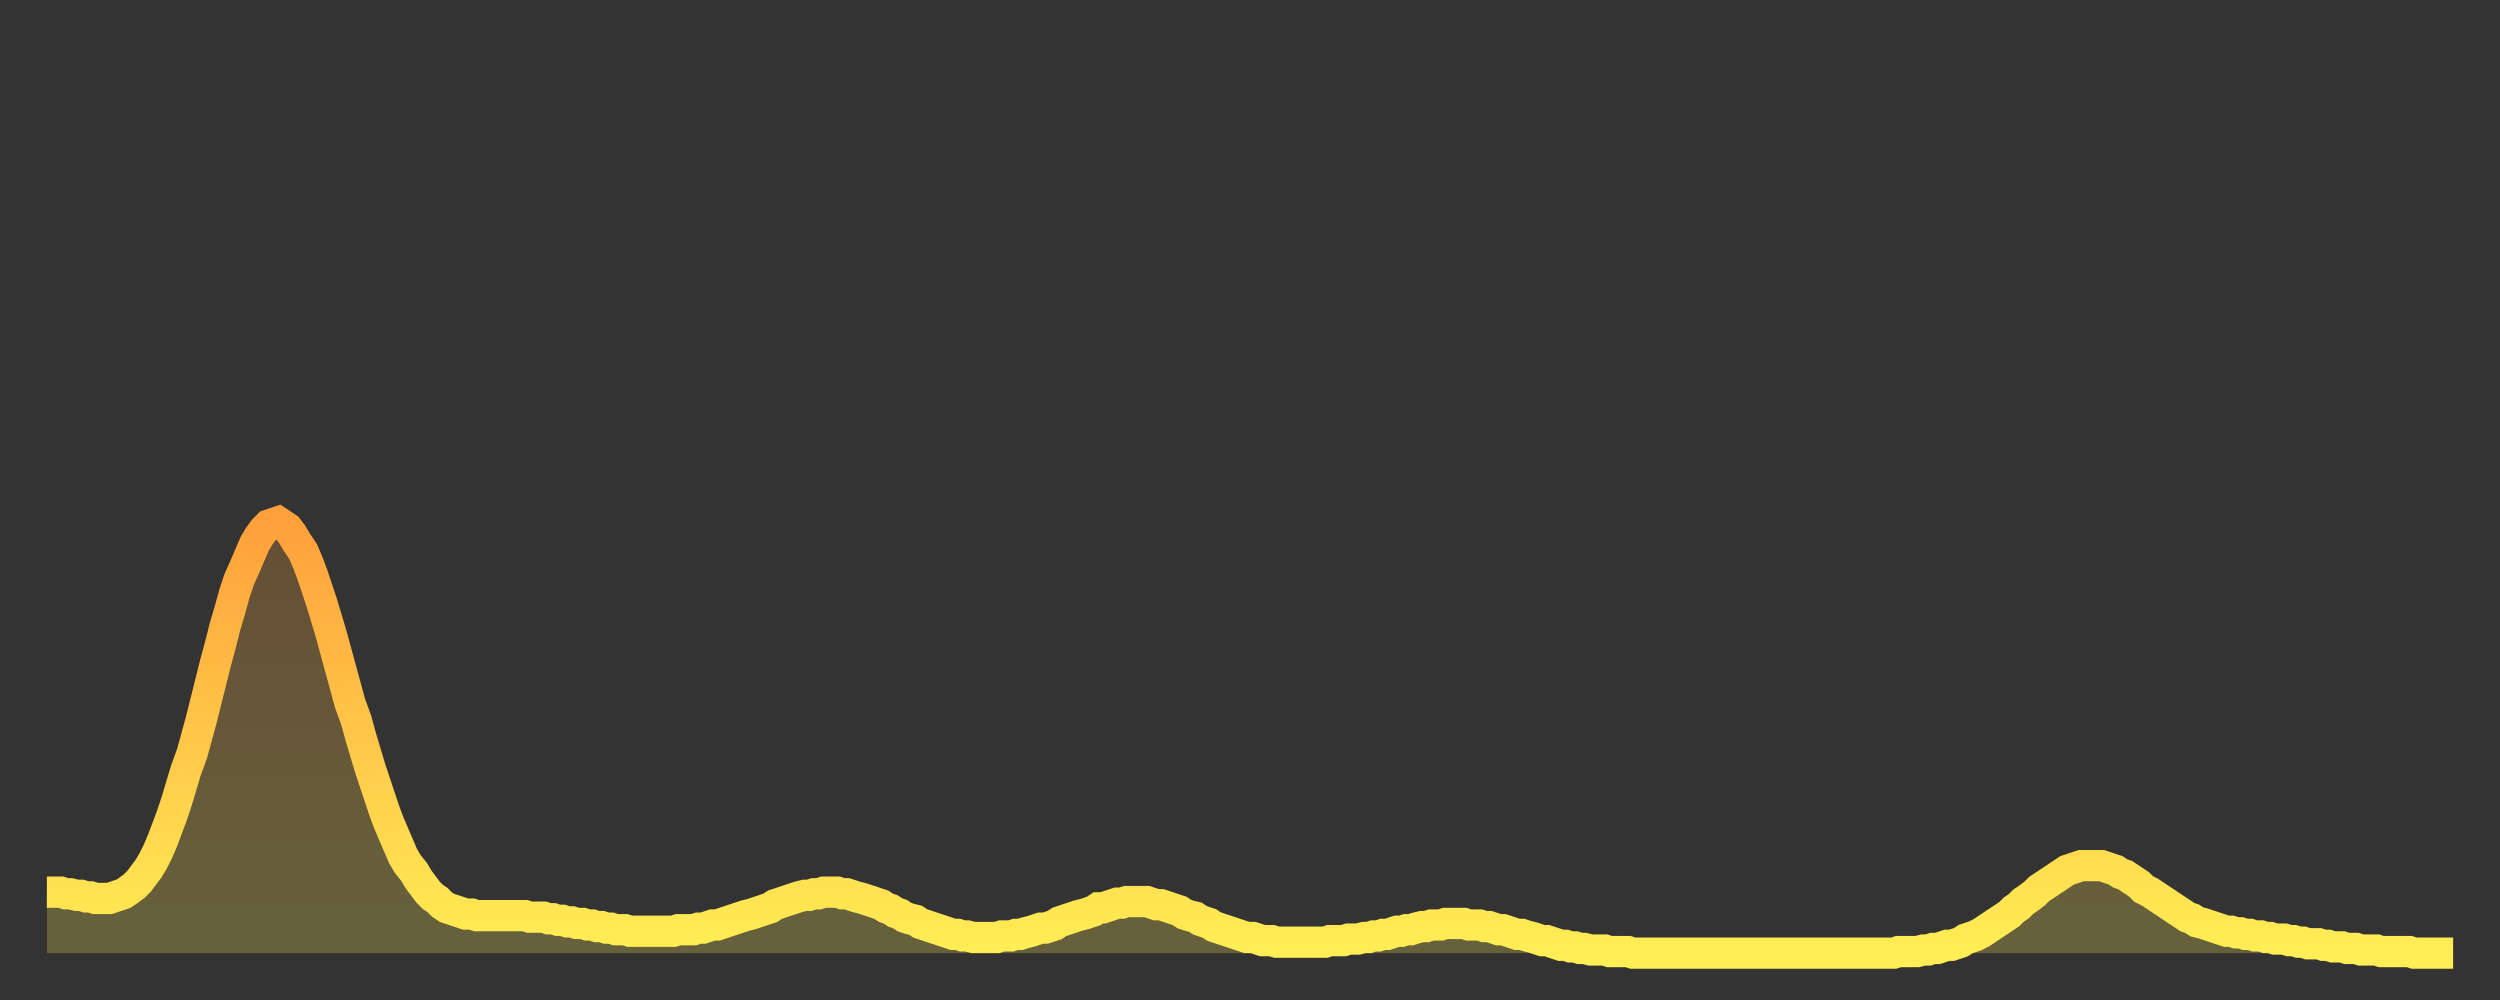 <?xml version="1.0" encoding="utf-8" ?>
<svg baseProfile="full" height="64" version="1.1" width="160" xmlns="http://www.w3.org/2000/svg" xmlns:ev="http://www.w3.org/2001/xml-events" xmlns:xlink="http://www.w3.org/1999/xlink"><rect width="100%" height="100%" fill="#333333" stroke="none"/><defs><linearGradient id="id5986364" x1="0" x2="0" y1="0" y2="1"><stop offset="0%" stop-color="#ffa03b" /><stop offset="50%" stop-color="#ffc748" /><stop offset="100%" stop-color="#ffee55" /></linearGradient></defs><g transform="translate(3,3)"><g><path d="M 0.0 54.1 0.3 54.1 0.6 54.1 0.9 54.1 1.2 54.2 1.5 54.2 1.9 54.3 2.2 54.3 2.5 54.4 2.8 54.4 3.1 54.5 3.4 54.5 3.7 54.5 4.0 54.5 4.3 54.4 4.6 54.3 4.9 54.2 5.2 54.0 5.6 53.7 5.9 53.4 6.2 53.0 6.5 52.6 6.8 52.1 7.1 51.5 7.4 50.8 7.7 50.0 8.0 49.2 8.3 48.3 8.6 47.3 8.9 46.3 9.3 45.2 9.6 44.1 9.9 43.0 10.2 41.8 10.5 40.6 10.8 39.4 11.1 38.3 11.4 37.1 11.7 36.1 12.0 35.0 12.3 34.1 12.7 33.2 13.0 32.5 13.3 31.8 13.6 31.3 13.9 30.9 14.2 30.6 14.5 30.5 14.8 30.4 15.1 30.6 15.4 30.8 15.7 31.2 16.0 31.7 16.4 32.3 16.7 33.0 17.0 33.8 17.3 34.7 17.6 35.6 17.9 36.6 18.2 37.6 18.5 38.7 18.8 39.8 19.1 40.9 19.4 42.0 19.8 43.1 20.1 44.2 20.4 45.2 20.7 46.2 21.0 47.1 21.3 48.0 21.6 48.9 21.9 49.7 22.2 50.4 22.5 51.1 22.8 51.8 23.1 52.3 23.5 52.8 23.8 53.3 24.1 53.7 24.4 54.1 24.7 54.4 25.0 54.6 25.3 54.9 25.6 55.1 25.9 55.2 26.2 55.3 26.5 55.4 26.8 55.5 27.2 55.5 27.5 55.6 27.8 55.6 28.1 55.6 28.4 55.6 28.7 55.6 29.0 55.6 29.3 55.6 29.6 55.6 29.9 55.6 30.2 55.6 30.6 55.6 30.9 55.7 31.2 55.7 31.5 55.7 31.8 55.7 32.1 55.8 32.4 55.8 32.7 55.9 33.0 55.9 33.3 56.0 33.6 56.0 33.9 56.1 34.3 56.1 34.6 56.2 34.9 56.2 35.2 56.3 35.5 56.3 35.8 56.4 36.1 56.4 36.4 56.5 36.7 56.5 37.0 56.5 37.3 56.6 37.7 56.6 38.0 56.6 38.3 56.6 38.6 56.6 38.9 56.6 39.2 56.6 39.5 56.6 39.8 56.6 40.1 56.6 40.4 56.5 40.7 56.5 41.0 56.5 41.4 56.5 41.7 56.4 42.0 56.4 42.3 56.3 42.6 56.2 42.9 56.2 43.2 56.1 43.5 56.0 43.8 55.9 44.1 55.8 44.4 55.7 44.7 55.6 45.1 55.5 45.4 55.4 45.7 55.3 46.0 55.2 46.3 55.1 46.6 54.9 46.9 54.8 47.2 54.7 47.5 54.6 47.8 54.5 48.1 54.4 48.5 54.3 48.8 54.3 49.1 54.2 49.4 54.2 49.7 54.1 50.0 54.1 50.3 54.1 50.6 54.1 50.9 54.2 51.2 54.2 51.5 54.3 51.8 54.4 52.2 54.5 52.5 54.6 52.8 54.7 53.1 54.8 53.4 54.9 53.7 55.1 54.0 55.2 54.3 55.4 54.6 55.5 54.9 55.7 55.2 55.8 55.6 55.9 55.9 56.1 56.2 56.2 56.5 56.3 56.8 56.4 57.1 56.5 57.4 56.6 57.7 56.7 58.0 56.8 58.3 56.8 58.6 56.9 58.9 56.9 59.3 57.0 59.6 57.0 59.9 57.0 60.2 57.0 60.5 57.0 60.8 57.0 61.1 56.9 61.4 56.9 61.7 56.9 62.0 56.8 62.3 56.8 62.6 56.7 63.0 56.6 63.3 56.5 63.6 56.4 63.9 56.4 64.2 56.3 64.5 56.2 64.8 56.0 65.1 55.9 65.4 55.8 65.7 55.7 66.0 55.6 66.4 55.5 66.7 55.4 67.0 55.3 67.3 55.1 67.6 55.1 67.9 55.0 68.2 54.9 68.5 54.8 68.8 54.8 69.1 54.7 69.4 54.7 69.7 54.7 70.1 54.7 70.4 54.7 70.7 54.8 71.0 54.9 71.3 54.9 71.6 55.0 71.9 55.1 72.2 55.2 72.5 55.3 72.8 55.5 73.1 55.6 73.5 55.7 73.8 55.9 74.1 56.0 74.4 56.1 74.7 56.3 75.0 56.4 75.3 56.5 75.6 56.6 75.9 56.7 76.2 56.8 76.5 56.9 76.8 57.0 77.2 57.0 77.5 57.1 77.8 57.2 78.1 57.2 78.4 57.2 78.7 57.3 79.0 57.3 79.3 57.3 79.6 57.3 79.9 57.3 80.2 57.3 80.5 57.3 80.9 57.3 81.2 57.3 81.5 57.3 81.8 57.3 82.1 57.2 82.4 57.2 82.7 57.2 83.0 57.2 83.3 57.1 83.6 57.1 83.9 57.1 84.3 57.0 84.6 57.0 84.9 56.9 85.2 56.9 85.5 56.8 85.8 56.8 86.1 56.7 86.4 56.6 86.7 56.6 87.0 56.5 87.3 56.5 87.6 56.4 88.0 56.3 88.3 56.3 88.6 56.2 88.9 56.2 89.2 56.2 89.5 56.1 89.8 56.1 90.1 56.1 90.4 56.1 90.7 56.1 91.0 56.2 91.4 56.2 91.7 56.2 92.0 56.3 92.3 56.3 92.6 56.4 92.9 56.5 93.2 56.5 93.5 56.6 93.8 56.7 94.1 56.8 94.4 56.8 94.7 56.9 95.1 57.0 95.4 57.1 95.7 57.2 96.0 57.2 96.3 57.3 96.6 57.4 96.9 57.5 97.2 57.5 97.5 57.6 97.8 57.6 98.1 57.7 98.4 57.7 98.8 57.8 99.1 57.8 99.4 57.8 99.7 57.8 100.0 57.9 100.3 57.9 100.6 57.9 100.9 57.9 101.2 57.9 101.5 58.0 101.8 58.0 102.2 58.0 102.5 58.0 102.8 58.0 103.1 58.0 103.4 58.0 103.7 58.0 104.0 58.0 104.3 58.0 104.6 58.0 104.9 58.0 105.2 58.0 105.5 58.0 105.9 58.0 106.2 58.0 106.5 58.0 106.8 58.0 107.1 58.0 107.4 58.0 107.7 58.0 108.0 58.0 108.3 58.0 108.6 58.0 108.9 58.0 109.3 58.0 109.6 58.0 109.9 58.0 110.2 58.0 110.5 58.0 110.8 58.0 111.1 58.0 111.4 58.0 111.7 58.0 112.0 58.0 112.3 58.0 112.6 58.0 113.0 58.0 113.3 58.0 113.6 58.0 113.9 58.0 114.2 58.0 114.5 58.0 114.8 58.0 115.1 58.0 115.4 58.0 115.7 58.0 116.0 58.0 116.3 58.0 116.7 58.0 117.0 58.0 117.3 58.0 117.6 58.0 117.9 58.0 118.2 58.0 118.5 57.9 118.8 57.9 119.1 57.9 119.4 57.9 119.7 57.9 120.1 57.8 120.4 57.8 120.7 57.7 121.0 57.7 121.3 57.6 121.6 57.5 121.9 57.5 122.2 57.4 122.5 57.3 122.8 57.1 123.1 57.0 123.4 56.9 123.8 56.7 124.1 56.5 124.4 56.3 124.7 56.1 125.0 55.9 125.3 55.7 125.6 55.5 125.9 55.2 126.2 55.0 126.5 54.7 126.8 54.5 127.2 54.2 127.5 53.9 127.8 53.7 128.1 53.5 128.4 53.3 128.7 53.1 129.0 52.9 129.3 52.7 129.6 52.6 129.9 52.5 130.2 52.4 130.5 52.4 130.9 52.4 131.2 52.4 131.5 52.4 131.8 52.5 132.1 52.6 132.4 52.7 132.7 52.9 133.0 53.0 133.3 53.2 133.6 53.4 133.9 53.6 134.2 53.9 134.6 54.1 134.9 54.3 135.2 54.5 135.5 54.7 135.8 54.9 136.1 55.1 136.4 55.3 136.7 55.5 137.0 55.7 137.3 55.8 137.6 56.0 138.0 56.1 138.3 56.2 138.6 56.3 138.9 56.4 139.2 56.5 139.5 56.6 139.8 56.6 140.1 56.7 140.4 56.7 140.7 56.8 141.0 56.8 141.3 56.9 141.7 56.9 142.0 57.0 142.3 57.0 142.6 57.1 142.9 57.1 143.2 57.1 143.5 57.2 143.8 57.2 144.1 57.3 144.4 57.3 144.7 57.4 145.1 57.4 145.4 57.4 145.7 57.5 146.0 57.5 146.3 57.6 146.6 57.6 146.9 57.6 147.2 57.7 147.5 57.7 147.8 57.7 148.1 57.8 148.4 57.8 148.8 57.8 149.1 57.8 149.4 57.9 149.7 57.9 150.0 57.9 150.3 57.9 150.6 57.9 150.9 57.9 151.2 57.9 151.5 58.0 151.8 58.0 152.1 58.0 152.5 58.0 152.8 58.0 153.1 58.0 153.4 58.0 153.7 58.0 154.0 58.0" fill="none" id="graph-curve" opacity="1" stroke="url(#id5986364)" stroke-width="2" /><path d="M 0 58 L 0.0 54.1 0.3 54.1 0.6 54.1 0.9 54.1 1.2 54.2 1.5 54.2 1.9 54.3 2.2 54.3 2.5 54.4 2.8 54.4 3.1 54.5 3.4 54.5 3.7 54.5 4.0 54.5 4.3 54.4 4.6 54.3 4.9 54.2 5.2 54.0 5.6 53.7 5.9 53.4 6.2 53.0 6.5 52.6 6.8 52.1 7.1 51.5 7.4 50.8 7.7 50.0 8.0 49.2 8.3 48.3 8.6 47.3 8.9 46.3 9.3 45.2 9.6 44.1 9.9 43.0 10.2 41.8 10.5 40.6 10.8 39.4 11.1 38.3 11.4 37.1 11.7 36.1 12.0 35.0 12.3 34.1 12.7 33.2 13.0 32.5 13.3 31.8 13.6 31.3 13.9 30.9 14.2 30.6 14.5 30.5 14.8 30.4 15.1 30.6 15.4 30.8 15.7 31.2 16.0 31.7 16.4 32.3 16.7 33.0 17.0 33.8 17.3 34.7 17.6 35.6 17.9 36.6 18.2 37.6 18.5 38.7 18.8 39.8 19.1 40.9 19.4 42.0 19.8 43.1 20.1 44.2 20.4 45.2 20.7 46.2 21.0 47.1 21.3 48.0 21.6 48.9 21.9 49.7 22.2 50.4 22.5 51.1 22.8 51.8 23.1 52.3 23.5 52.8 23.8 53.3 24.1 53.7 24.4 54.1 24.7 54.4 25.0 54.6 25.3 54.9 25.6 55.1 25.9 55.2 26.2 55.3 26.5 55.4 26.8 55.5 27.2 55.5 27.5 55.6 27.8 55.6 28.1 55.6 28.4 55.6 28.7 55.6 29.0 55.6 29.3 55.6 29.6 55.6 29.9 55.6 30.2 55.6 30.6 55.6 30.9 55.7 31.2 55.7 31.5 55.7 31.8 55.7 32.1 55.8 32.4 55.8 32.7 55.9 33.0 55.9 33.3 56.0 33.6 56.0 33.9 56.1 34.3 56.1 34.6 56.2 34.9 56.2 35.2 56.3 35.5 56.3 35.8 56.4 36.1 56.4 36.4 56.5 36.7 56.5 37.0 56.5 37.3 56.6 37.7 56.6 38.0 56.6 38.3 56.6 38.6 56.6 38.9 56.6 39.2 56.6 39.5 56.6 39.8 56.6 40.1 56.6 40.4 56.5 40.7 56.5 41.0 56.5 41.4 56.5 41.7 56.4 42.0 56.4 42.3 56.3 42.6 56.2 42.9 56.2 43.2 56.1 43.5 56.0 43.8 55.9 44.1 55.8 44.4 55.7 44.7 55.6 45.1 55.5 45.4 55.4 45.7 55.3 46.0 55.2 46.3 55.1 46.6 54.9 46.9 54.8 47.2 54.7 47.5 54.6 47.8 54.5 48.1 54.4 48.5 54.3 48.8 54.3 49.1 54.2 49.4 54.2 49.7 54.1 50.0 54.1 50.3 54.1 50.6 54.1 50.9 54.2 51.2 54.2 51.5 54.3 51.8 54.4 52.2 54.5 52.5 54.6 52.8 54.7 53.1 54.8 53.4 54.9 53.7 55.1 54.0 55.2 54.3 55.4 54.6 55.5 54.9 55.7 55.2 55.8 55.6 55.9 55.9 56.1 56.2 56.2 56.5 56.3 56.8 56.4 57.1 56.5 57.4 56.6 57.7 56.7 58.0 56.8 58.3 56.8 58.6 56.9 58.9 56.9 59.3 57.0 59.6 57.0 59.9 57.0 60.2 57.0 60.5 57.0 60.8 57.0 61.1 56.9 61.4 56.9 61.7 56.9 62.0 56.8 62.3 56.8 62.6 56.7 63.0 56.6 63.3 56.5 63.6 56.4 63.9 56.4 64.2 56.3 64.5 56.2 64.8 56.0 65.1 55.9 65.4 55.8 65.7 55.7 66.0 55.6 66.4 55.5 66.7 55.4 67.0 55.3 67.3 55.1 67.6 55.1 67.9 55.0 68.2 54.9 68.5 54.8 68.8 54.8 69.1 54.7 69.4 54.7 69.7 54.7 70.1 54.7 70.4 54.7 70.7 54.8 71.0 54.9 71.3 54.9 71.6 55.0 71.9 55.1 72.2 55.2 72.5 55.3 72.8 55.5 73.1 55.6 73.5 55.7 73.8 55.9 74.1 56.0 74.4 56.1 74.7 56.3 75.0 56.4 75.3 56.5 75.6 56.6 75.9 56.7 76.2 56.8 76.5 56.9 76.8 57.0 77.2 57.0 77.5 57.1 77.8 57.2 78.1 57.2 78.4 57.2 78.7 57.3 79.0 57.3 79.3 57.3 79.6 57.3 79.9 57.3 80.2 57.3 80.5 57.3 80.9 57.3 81.2 57.3 81.5 57.3 81.8 57.3 82.1 57.2 82.4 57.2 82.7 57.2 83.0 57.2 83.3 57.1 83.6 57.1 83.9 57.1 84.3 57.0 84.6 57.0 84.9 56.9 85.2 56.9 85.5 56.8 85.8 56.8 86.1 56.7 86.4 56.6 86.7 56.6 87.0 56.5 87.3 56.5 87.6 56.4 88.0 56.3 88.3 56.3 88.6 56.2 88.9 56.2 89.2 56.2 89.5 56.1 89.8 56.1 90.1 56.1 90.4 56.1 90.7 56.1 91.0 56.2 91.4 56.2 91.7 56.2 92.0 56.3 92.3 56.3 92.6 56.4 92.9 56.5 93.2 56.5 93.5 56.6 93.8 56.7 94.1 56.8 94.4 56.8 94.7 56.9 95.1 57.0 95.4 57.1 95.7 57.2 96.0 57.2 96.3 57.3 96.6 57.4 96.9 57.5 97.2 57.5 97.5 57.6 97.8 57.6 98.1 57.7 98.4 57.7 98.8 57.8 99.1 57.8 99.4 57.8 99.7 57.8 100.0 57.9 100.3 57.9 100.6 57.9 100.9 57.9 101.2 57.9 101.5 58.0 101.8 58.0 102.2 58.0 102.5 58.0 102.8 58.0 103.1 58.0 103.4 58.0 103.7 58.0 104.0 58.0 104.3 58.0 104.6 58.0 104.9 58.0 105.2 58.0 105.5 58.0 105.9 58.0 106.2 58.0 106.5 58.0 106.8 58.0 107.1 58.0 107.4 58.0 107.7 58.0 108.0 58.0 108.3 58.0 108.6 58.0 108.9 58.0 109.3 58.0 109.6 58.0 109.9 58.0 110.2 58.0 110.5 58.0 110.8 58.0 111.1 58.0 111.4 58.0 111.7 58.0 112.0 58.0 112.3 58.0 112.6 58.0 113.0 58.0 113.3 58.0 113.6 58.0 113.9 58.0 114.2 58.0 114.5 58.0 114.8 58.0 115.1 58.0 115.4 58.0 115.7 58.0 116.0 58.0 116.3 58.0 116.7 58.0 117.0 58.0 117.3 58.0 117.6 58.0 117.9 58.0 118.2 58.0 118.5 57.9 118.8 57.9 119.1 57.9 119.4 57.9 119.7 57.9 120.1 57.8 120.4 57.8 120.7 57.7 121.0 57.7 121.3 57.6 121.6 57.5 121.9 57.5 122.2 57.4 122.5 57.3 122.8 57.1 123.1 57.0 123.4 56.9 123.8 56.7 124.1 56.5 124.4 56.3 124.7 56.1 125.0 55.9 125.3 55.7 125.6 55.5 125.9 55.2 126.2 55.0 126.5 54.7 126.8 54.5 127.2 54.2 127.5 53.9 127.8 53.7 128.1 53.5 128.4 53.3 128.7 53.1 129.0 52.9 129.3 52.7 129.6 52.6 129.9 52.5 130.2 52.4 130.5 52.4 130.9 52.4 131.2 52.4 131.5 52.4 131.8 52.5 132.1 52.6 132.4 52.7 132.7 52.9 133.0 53.0 133.3 53.2 133.6 53.4 133.9 53.6 134.2 53.9 134.6 54.1 134.9 54.3 135.2 54.5 135.5 54.7 135.8 54.9 136.1 55.1 136.4 55.3 136.7 55.5 137.0 55.7 137.3 55.8 137.6 56.0 138.0 56.1 138.3 56.2 138.6 56.3 138.9 56.4 139.2 56.5 139.5 56.6 139.8 56.6 140.1 56.7 140.4 56.7 140.7 56.8 141.0 56.8 141.3 56.9 141.7 56.9 142.0 57.0 142.3 57.0 142.6 57.1 142.9 57.1 143.2 57.1 143.5 57.2 143.8 57.2 144.1 57.3 144.4 57.3 144.7 57.4 145.1 57.4 145.4 57.4 145.7 57.5 146.0 57.5 146.3 57.6 146.6 57.6 146.9 57.6 147.2 57.7 147.5 57.7 147.8 57.7 148.1 57.8 148.4 57.8 148.8 57.8 149.1 57.8 149.4 57.9 149.7 57.9 150.0 57.9 150.3 57.9 150.6 57.9 150.9 57.9 151.2 57.9 151.5 58.0 151.8 58.0 152.1 58.0 152.5 58.0 152.8 58.0 153.1 58.0 153.4 58.0 153.7 58.0 154.0 58.0 154 58" fill="url(#id5986364)" fill-opacity=".25" id="graph-shadow" /></g></g></svg>